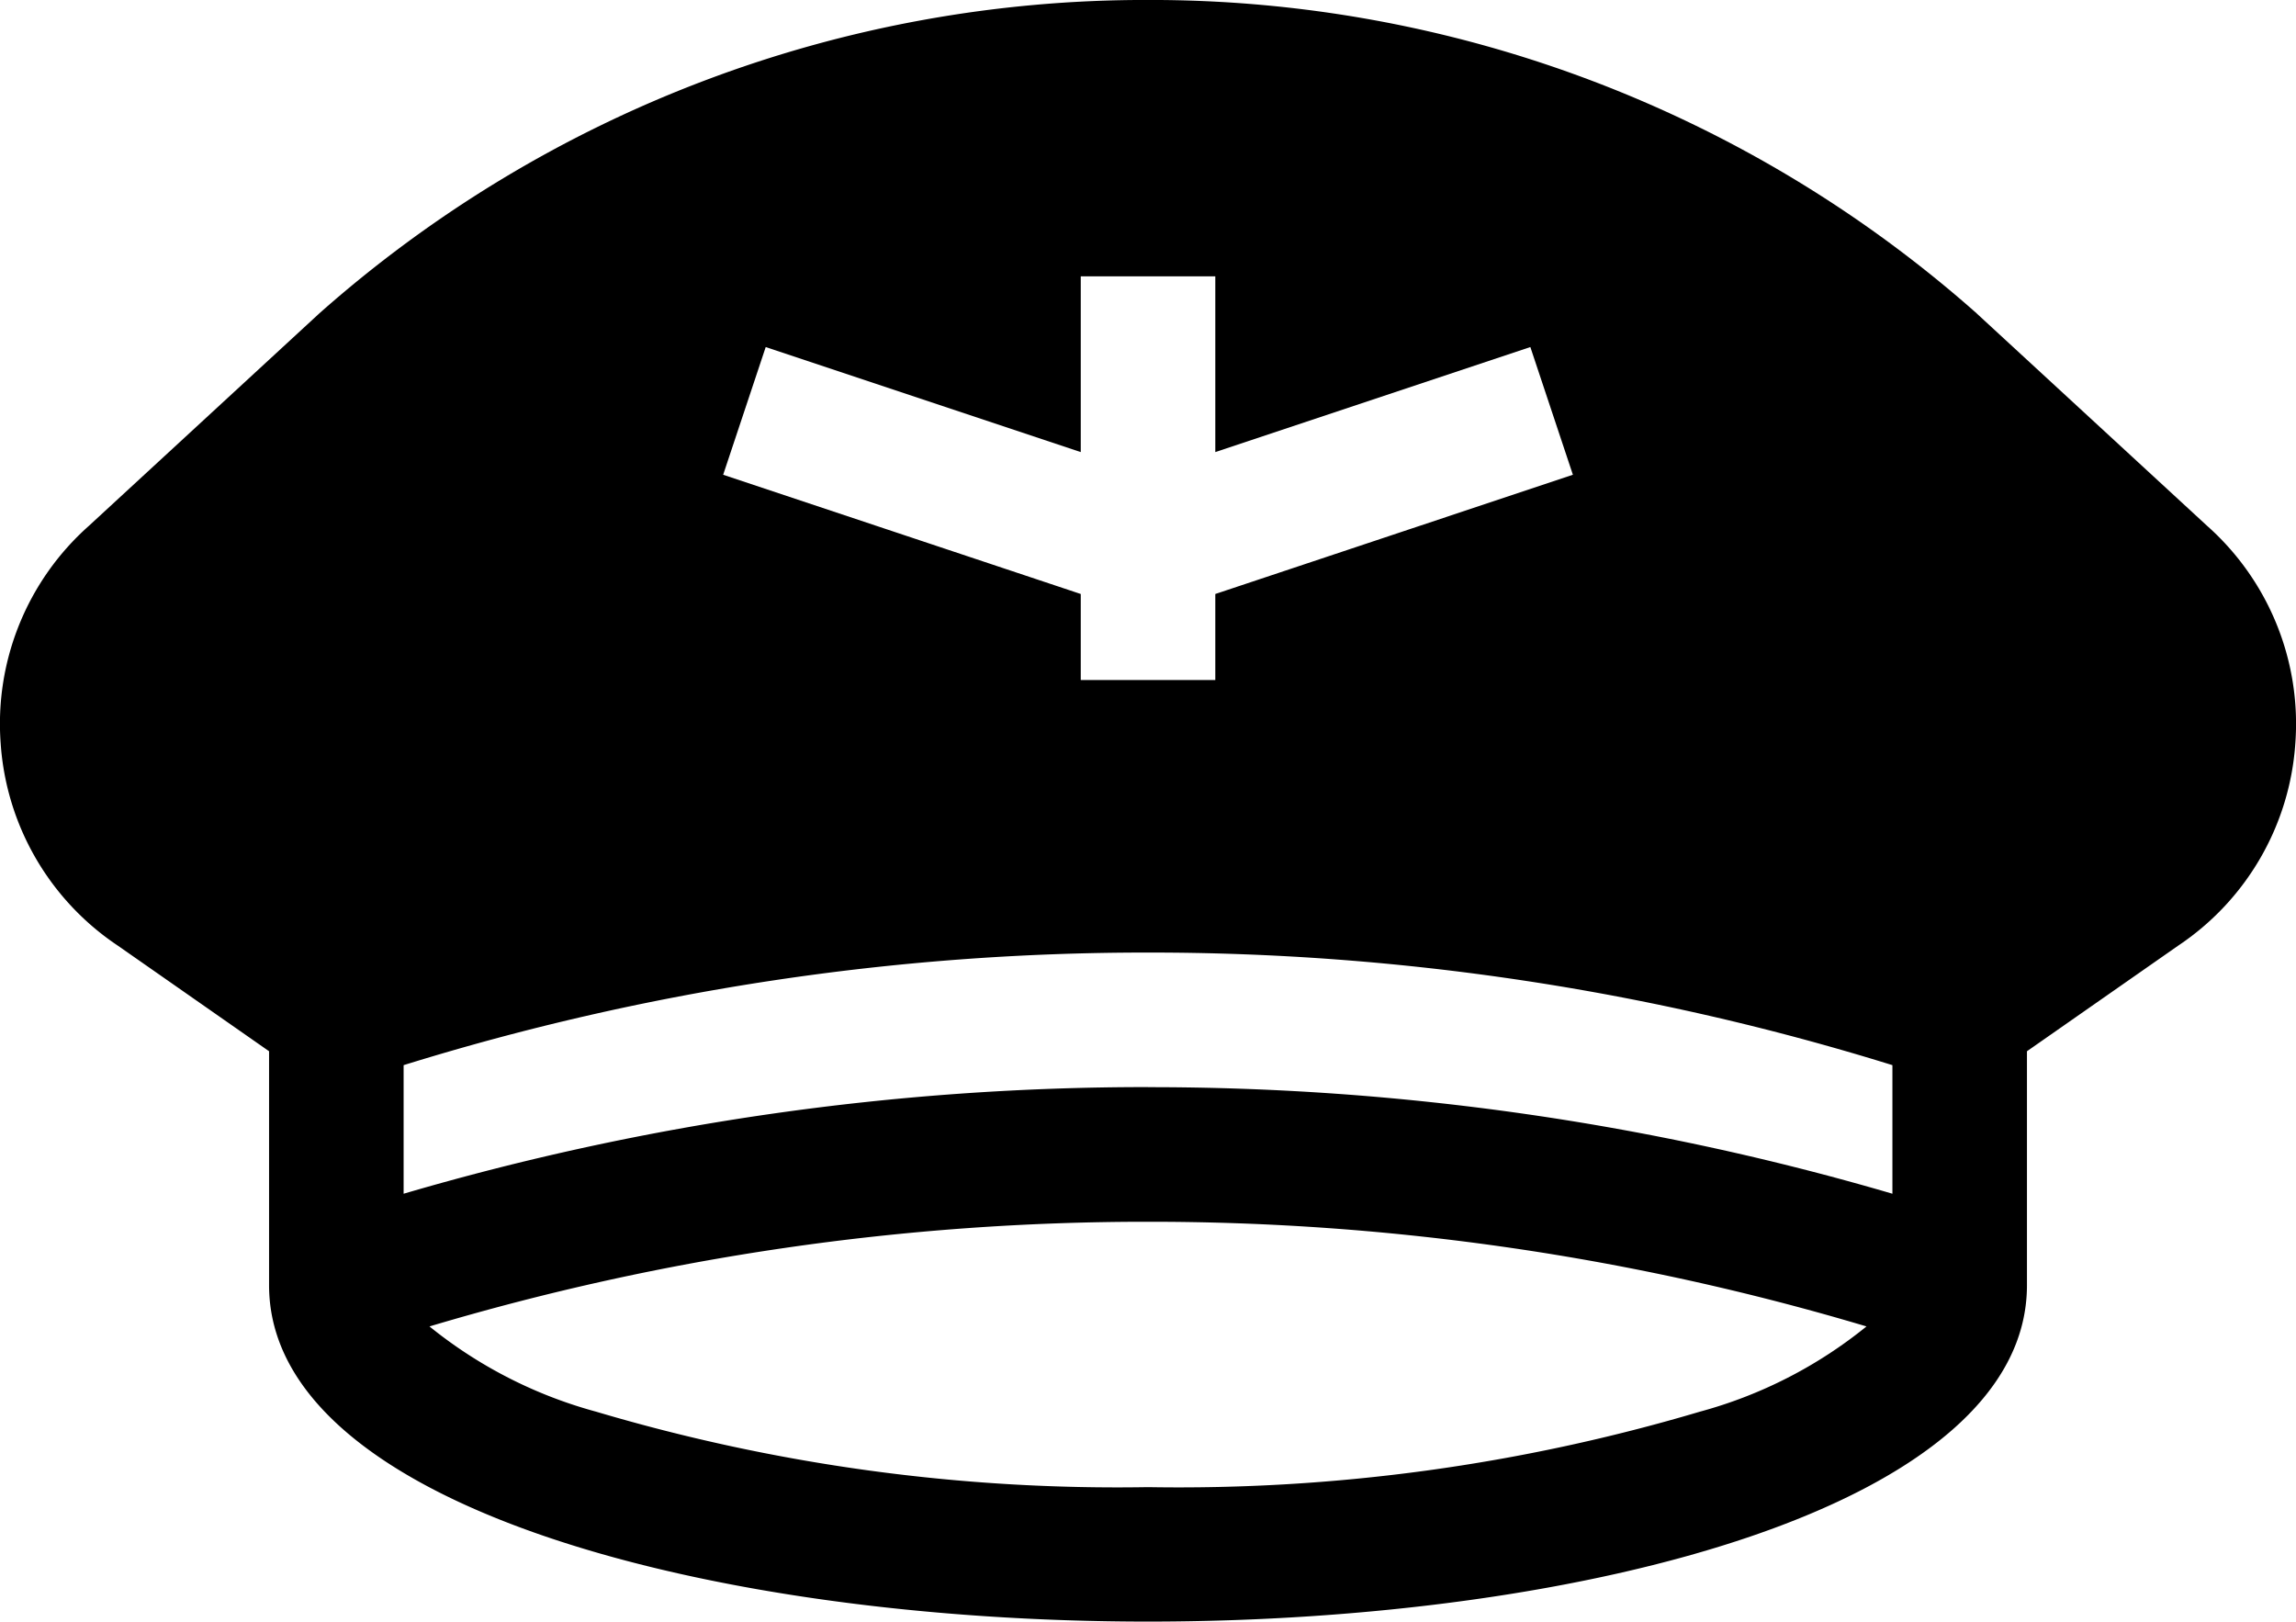<?xml version="1.0" encoding="UTF-8"?> <svg xmlns="http://www.w3.org/2000/svg" width="79.11" height="55.869" viewBox="0 0 79.11 55.869"><g transform="translate(0 -75.205)"><path d="M-1132.89-2683.785c-15.049,0-30.284-3.98-30.284-11.588v-8.062l-5.206-3.635a9.116,9.116,0,0,1-4.043-6.987,9.114,9.114,0,0,1,3.043-7.482l7.942-7.322a42.9,42.9,0,0,1,28.544-10.794h.006a42.9,42.9,0,0,1,28.546,10.794l.031.03,7.911,7.292a9.124,9.124,0,0,1,3.043,7.482,9.122,9.122,0,0,1-4.042,6.987l-5.206,3.635v8.062C-1102.606-2687.765-1117.841-2683.785-1132.89-2683.785Zm0-13.775a86.269,86.269,0,0,0-24.757,3.606,15.621,15.621,0,0,0,5.741,2.937,63.079,63.079,0,0,0,19.016,2.6,63.058,63.058,0,0,0,19.015-2.6,15.566,15.566,0,0,0,5.741-2.937A86.224,86.224,0,0,0-1132.89-2697.56Zm0-4.637a90.9,90.9,0,0,1,25.649,3.671v-4.43a86.132,86.132,0,0,0-25.648-3.879,86.155,86.155,0,0,0-25.649,3.879v4.43A90.9,90.9,0,0,1-1132.89-2702.2Zm-13.172-25.5h0l-1.466,4.4,12.321,4.108v2.965h4.636v-2.965l12.321-4.108-1.466-4.4-10.855,3.619v-6.055h-4.636v6.055l-10.855-3.619Z" transform="translate(1172.445 2814.859)"></path></g></svg> 